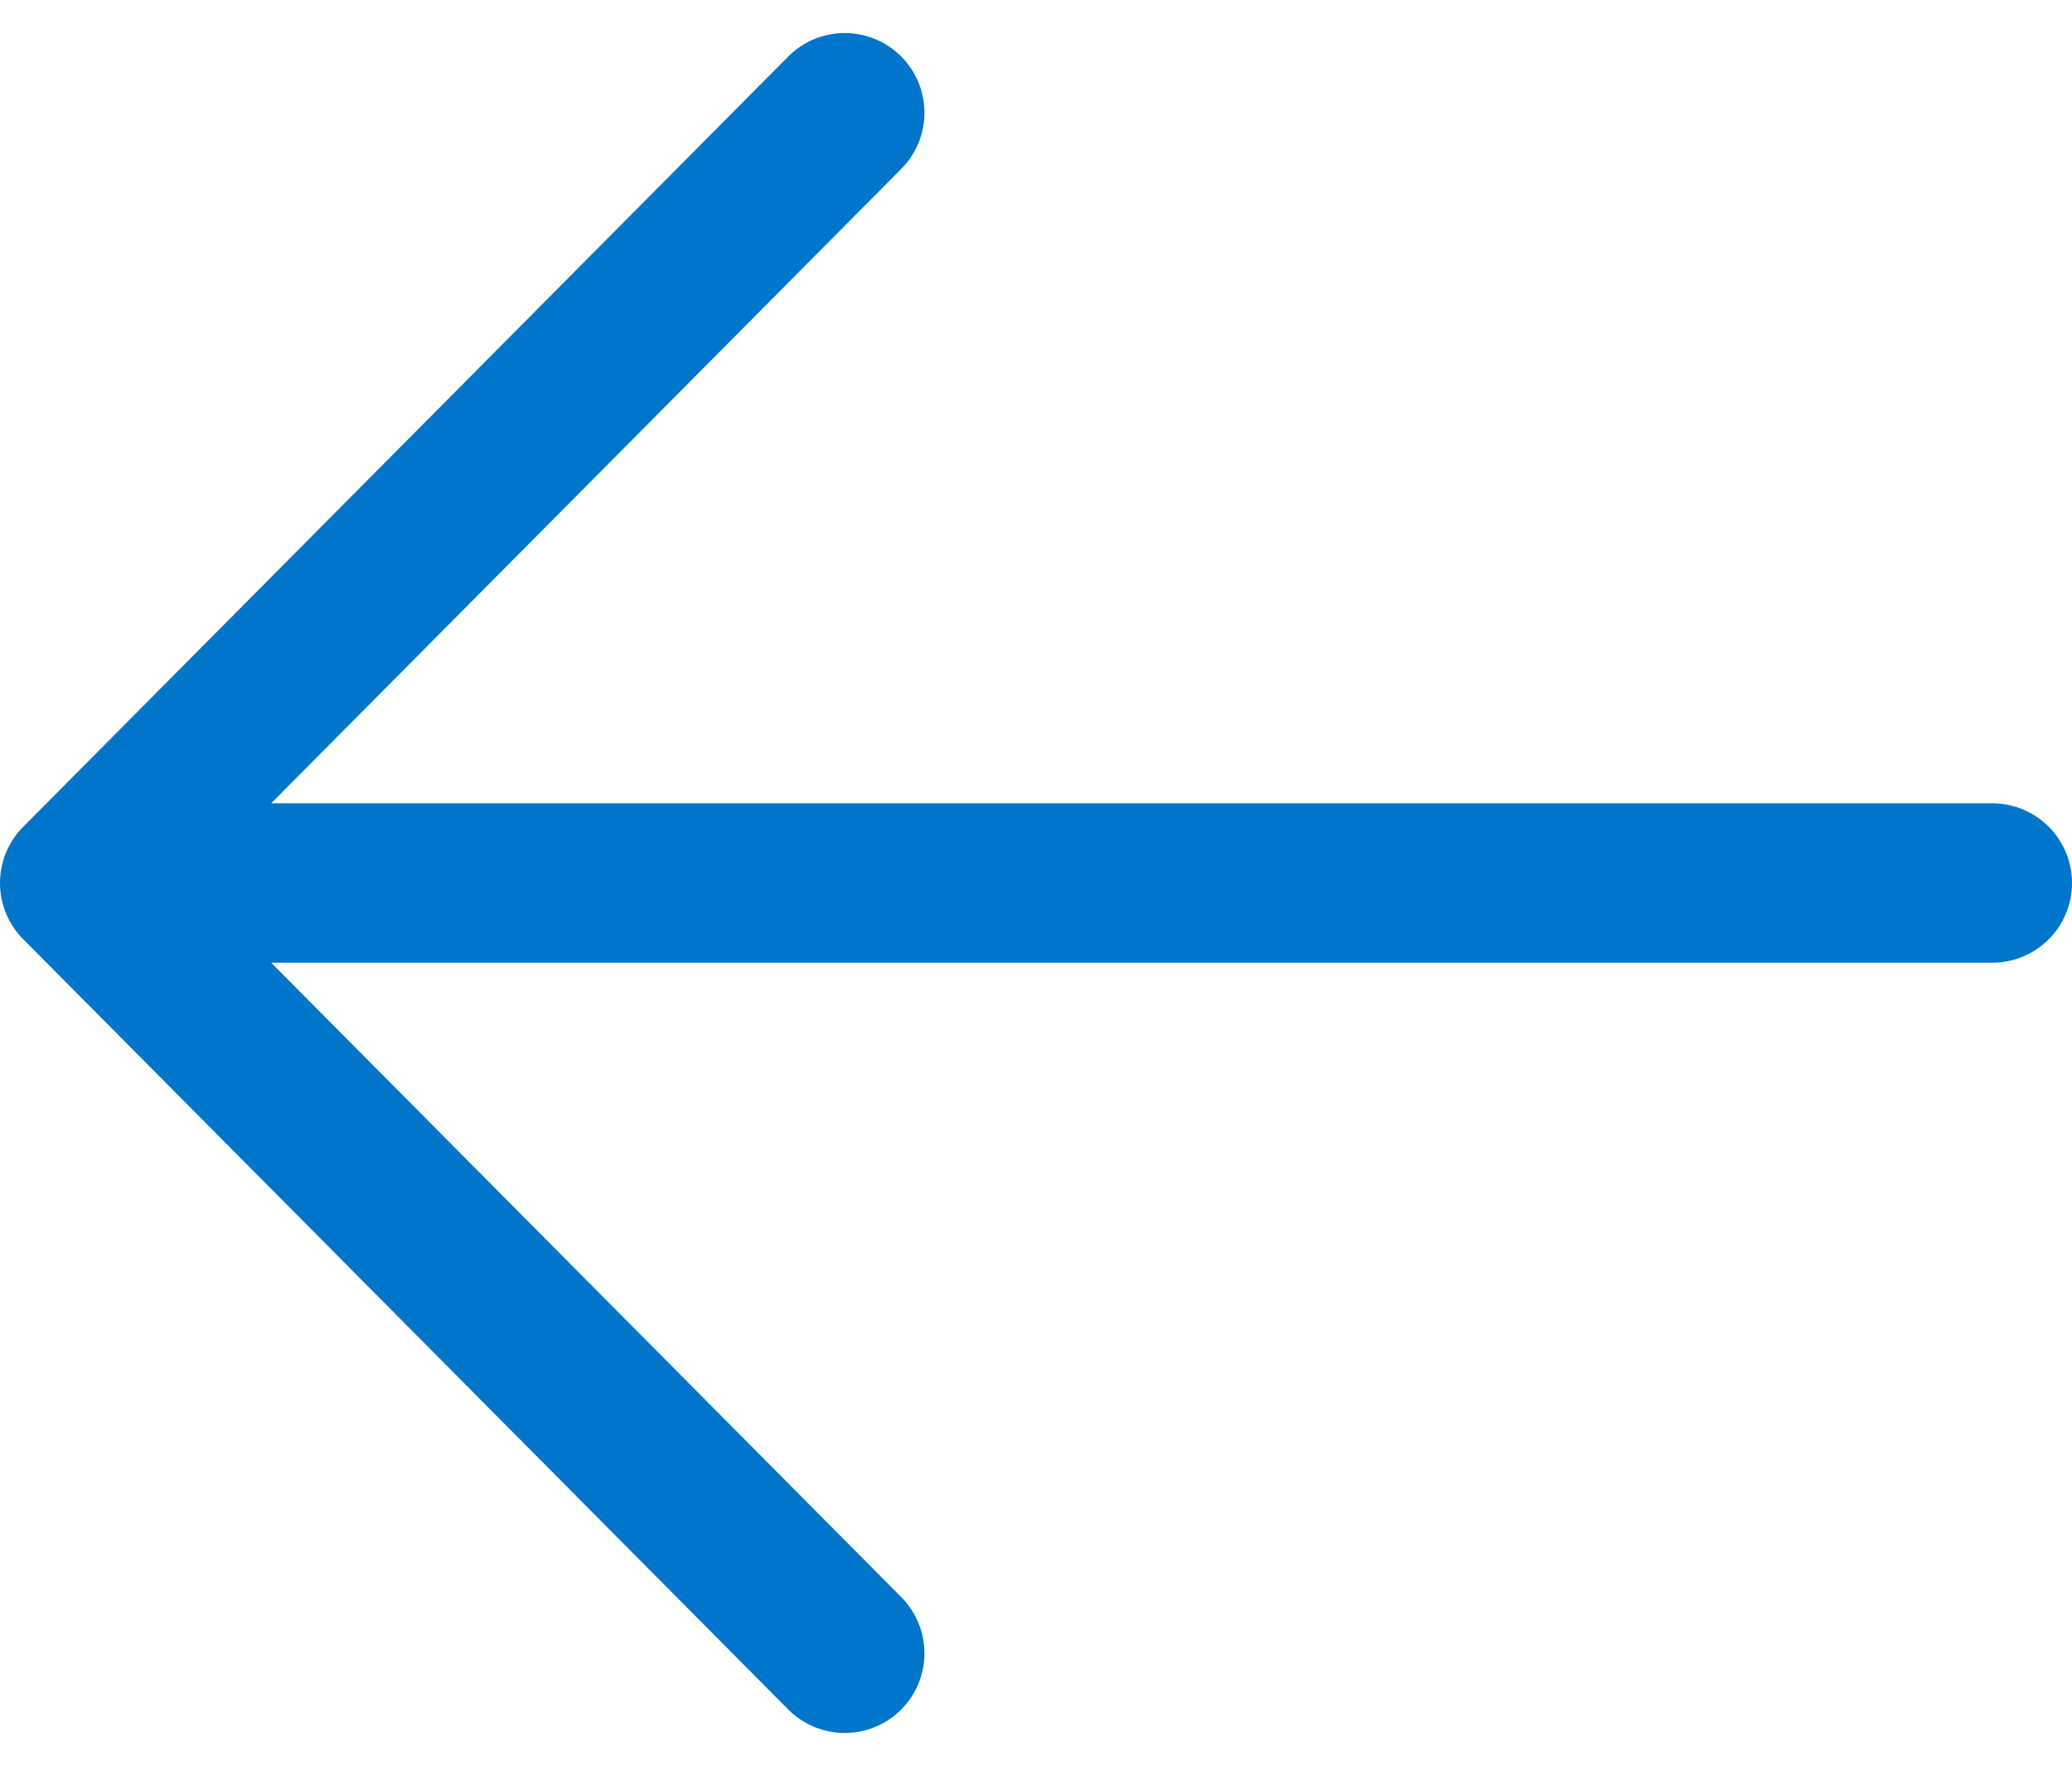 <svg xmlns="http://www.w3.org/2000/svg" width="19.5" height="16.621" viewBox="0 0 19.5 16.621"><defs><style>.a{fill:none;stroke:#0075c9;stroke-linecap:round;stroke-linejoin:round;stroke-miterlimit:10;stroke-width:1.5px;}</style></defs><path class="a" d="M22.5,13.2,15.25,6,8,13.2M15.25,6V24" transform="translate(-5.25 23.561) rotate(-90)"/></svg>